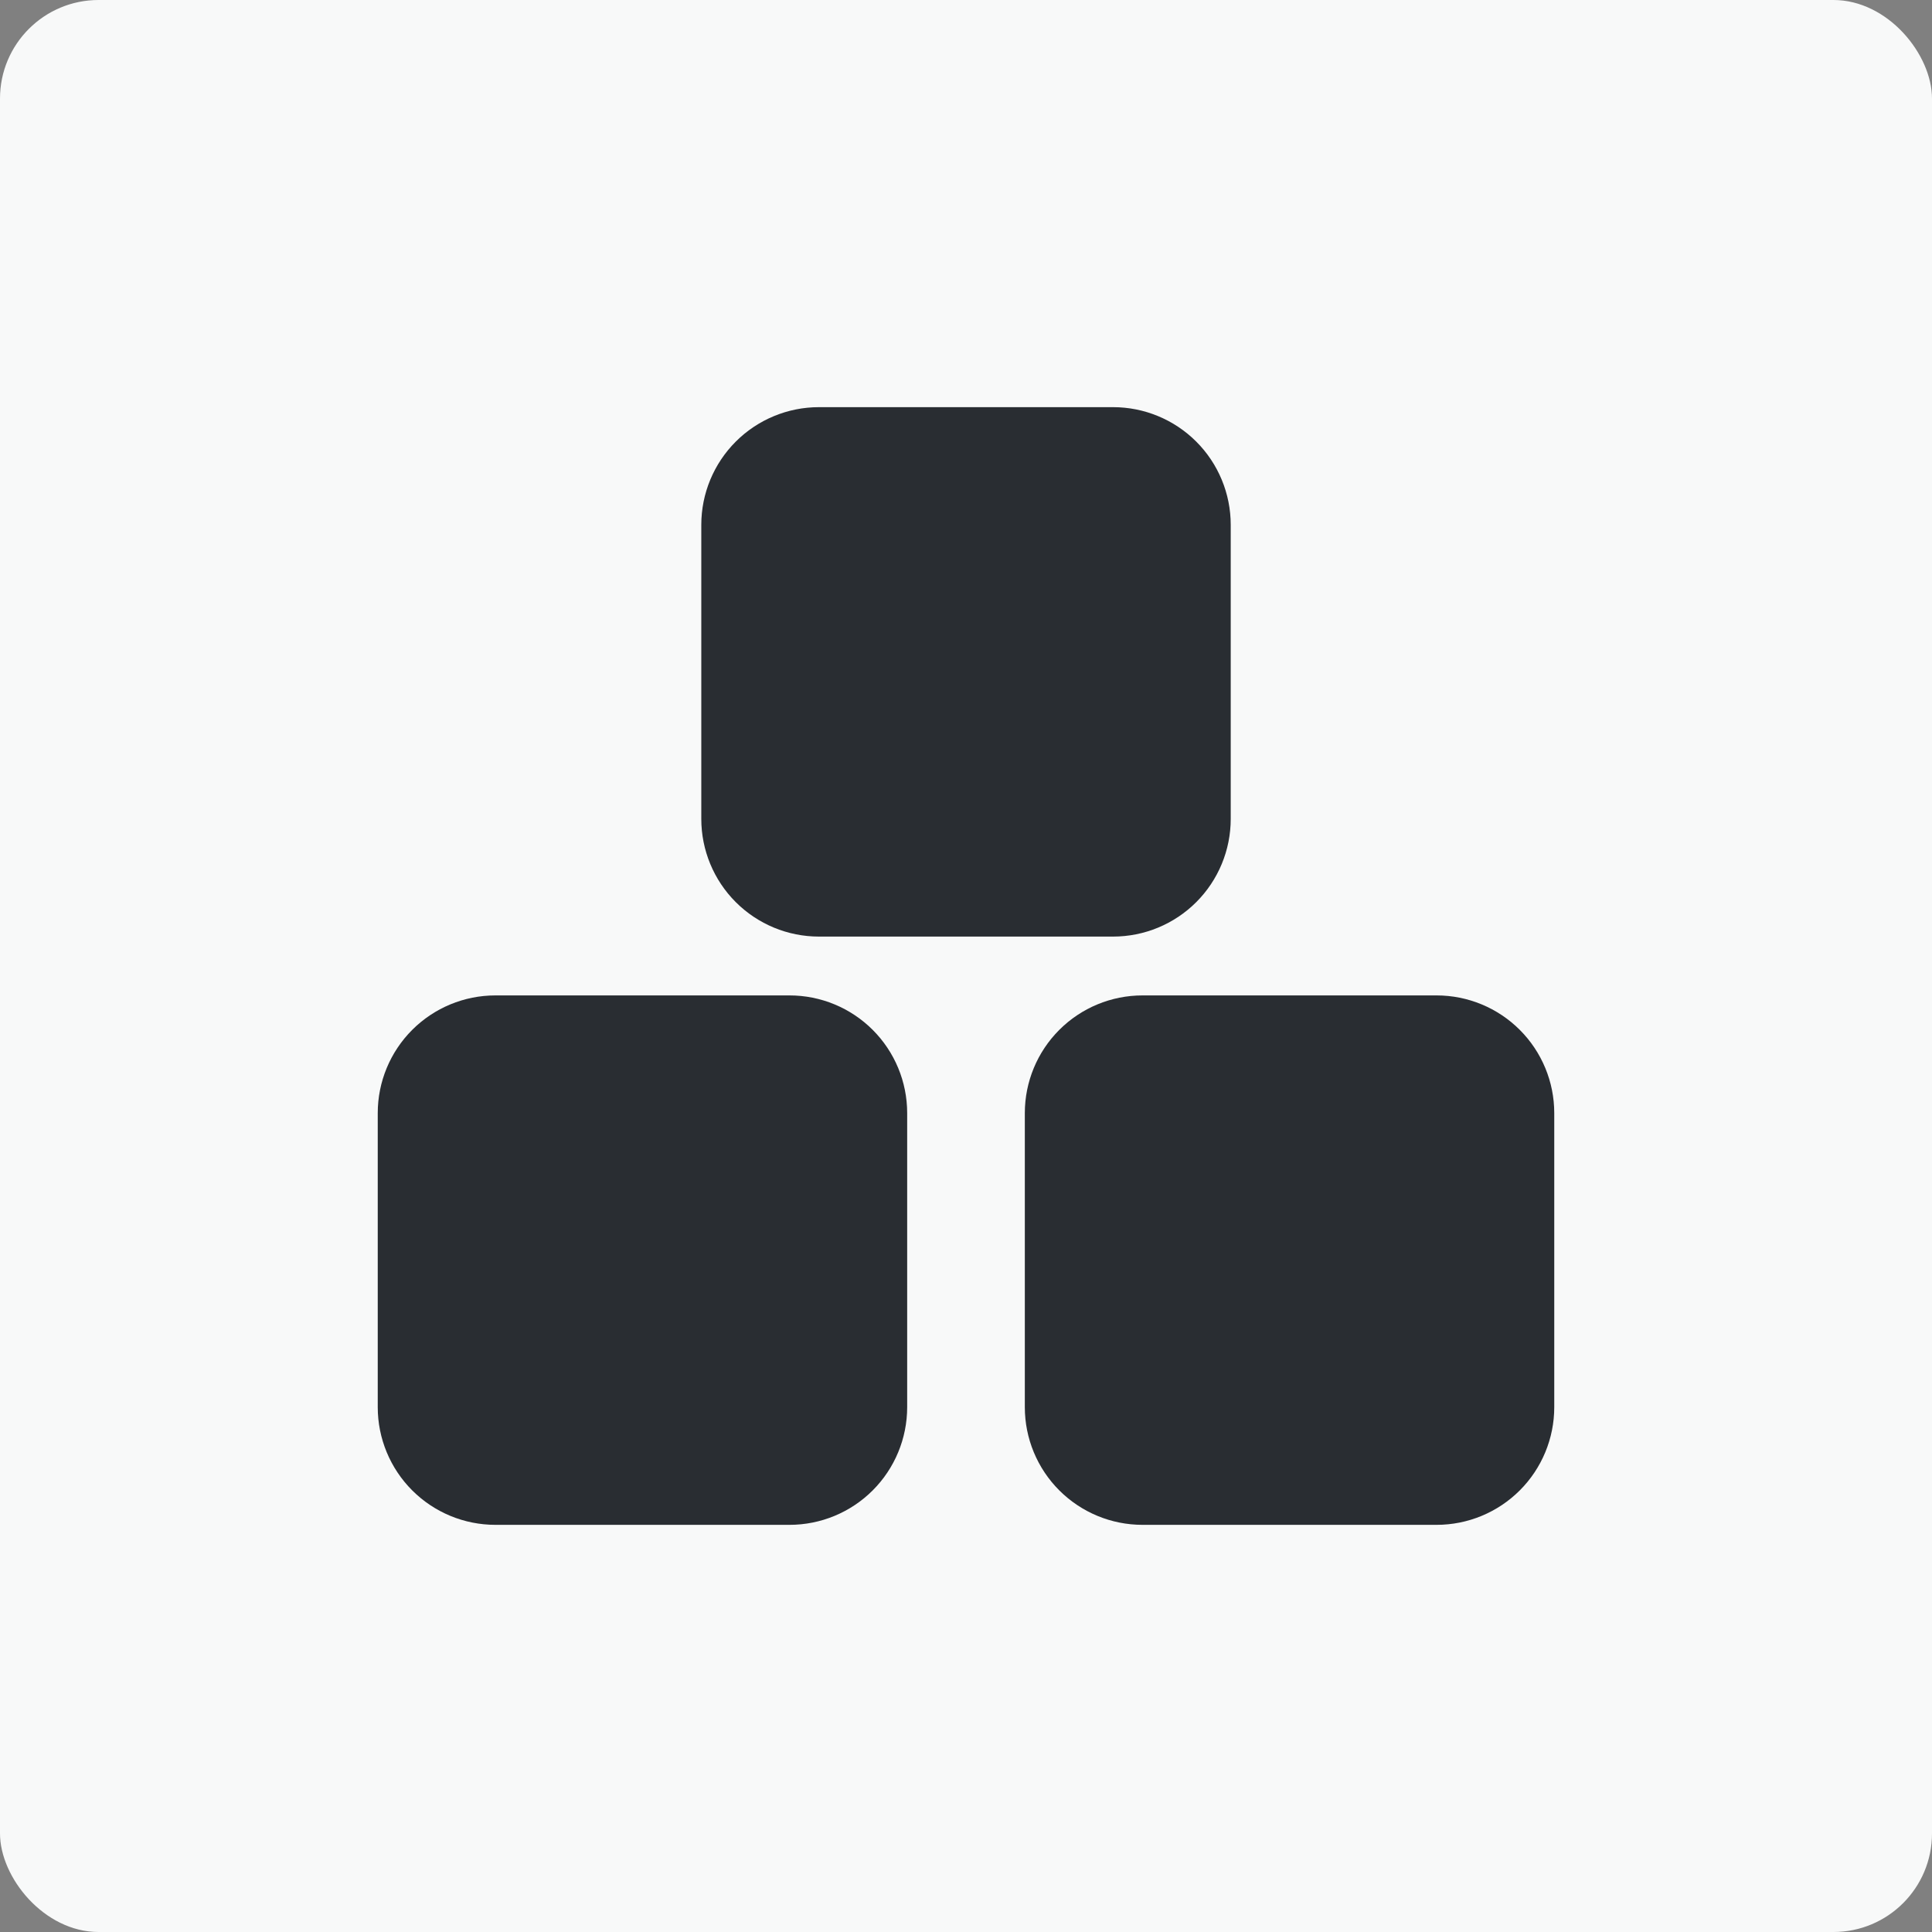 <?xml version="1.0" encoding="UTF-8"?> <svg xmlns="http://www.w3.org/2000/svg" id="a" data-name="Réteg 1" viewBox="0 0 98 98"><rect x="0" y="0" width="98" height="98" fill="#808080" stroke="none"/><defs><style> .b { fill: #292d32; } .b, .c { stroke-width: 0px; } .c { fill: #f8f9f9; } </style></defs><rect class="c" y="0" width="98" height="98" rx="5" ry="5"></rect><path class="b" d="M25.129,50.492h14.919c1.583,0,3.101.629,4.22,1.748,1.119,1.119,1.748,2.637,1.748,4.22v14.919c0,1.583-.629,3.101-1.748,4.22-1.119,1.119-2.637,1.748-4.22,1.748h-14.919c-1.583,0-3.101-.629-4.22-1.748-1.119-1.119-1.748-2.637-1.748-4.22v-14.919c0-1.583.629-3.101,1.748-4.22s2.637-1.748,4.22-1.748h0ZM72.871,50.492h-14.919c-1.583,0-3.101.629-4.22,1.748-1.119,1.119-1.748,2.637-1.748,4.22v14.919c0,1.583.629,3.101,1.748,4.22,1.119,1.119,2.637,1.748,4.22,1.748h14.919c1.583,0,3.101-.629,4.22-1.748s1.748-2.637,1.748-4.22v-14.919c0-1.583-.629-3.101-1.748-4.22-1.119-1.119-2.637-1.748-4.22-1.748h0ZM56.46,47.508c1.583,0,3.101-.629,4.22-1.748,1.119-1.119,1.748-2.637,1.748-4.22v-14.919c0-1.583-.629-3.101-1.748-4.22s-2.637-1.748-4.22-1.748h-14.919c-1.583,0-3.101.629-4.22,1.748s-1.748,2.637-1.748,4.22v14.919c0,1.583.629,3.101,1.748,4.22,1.119,1.119,2.637,1.748,4.22,1.748h14.919Z"></path></svg> 
